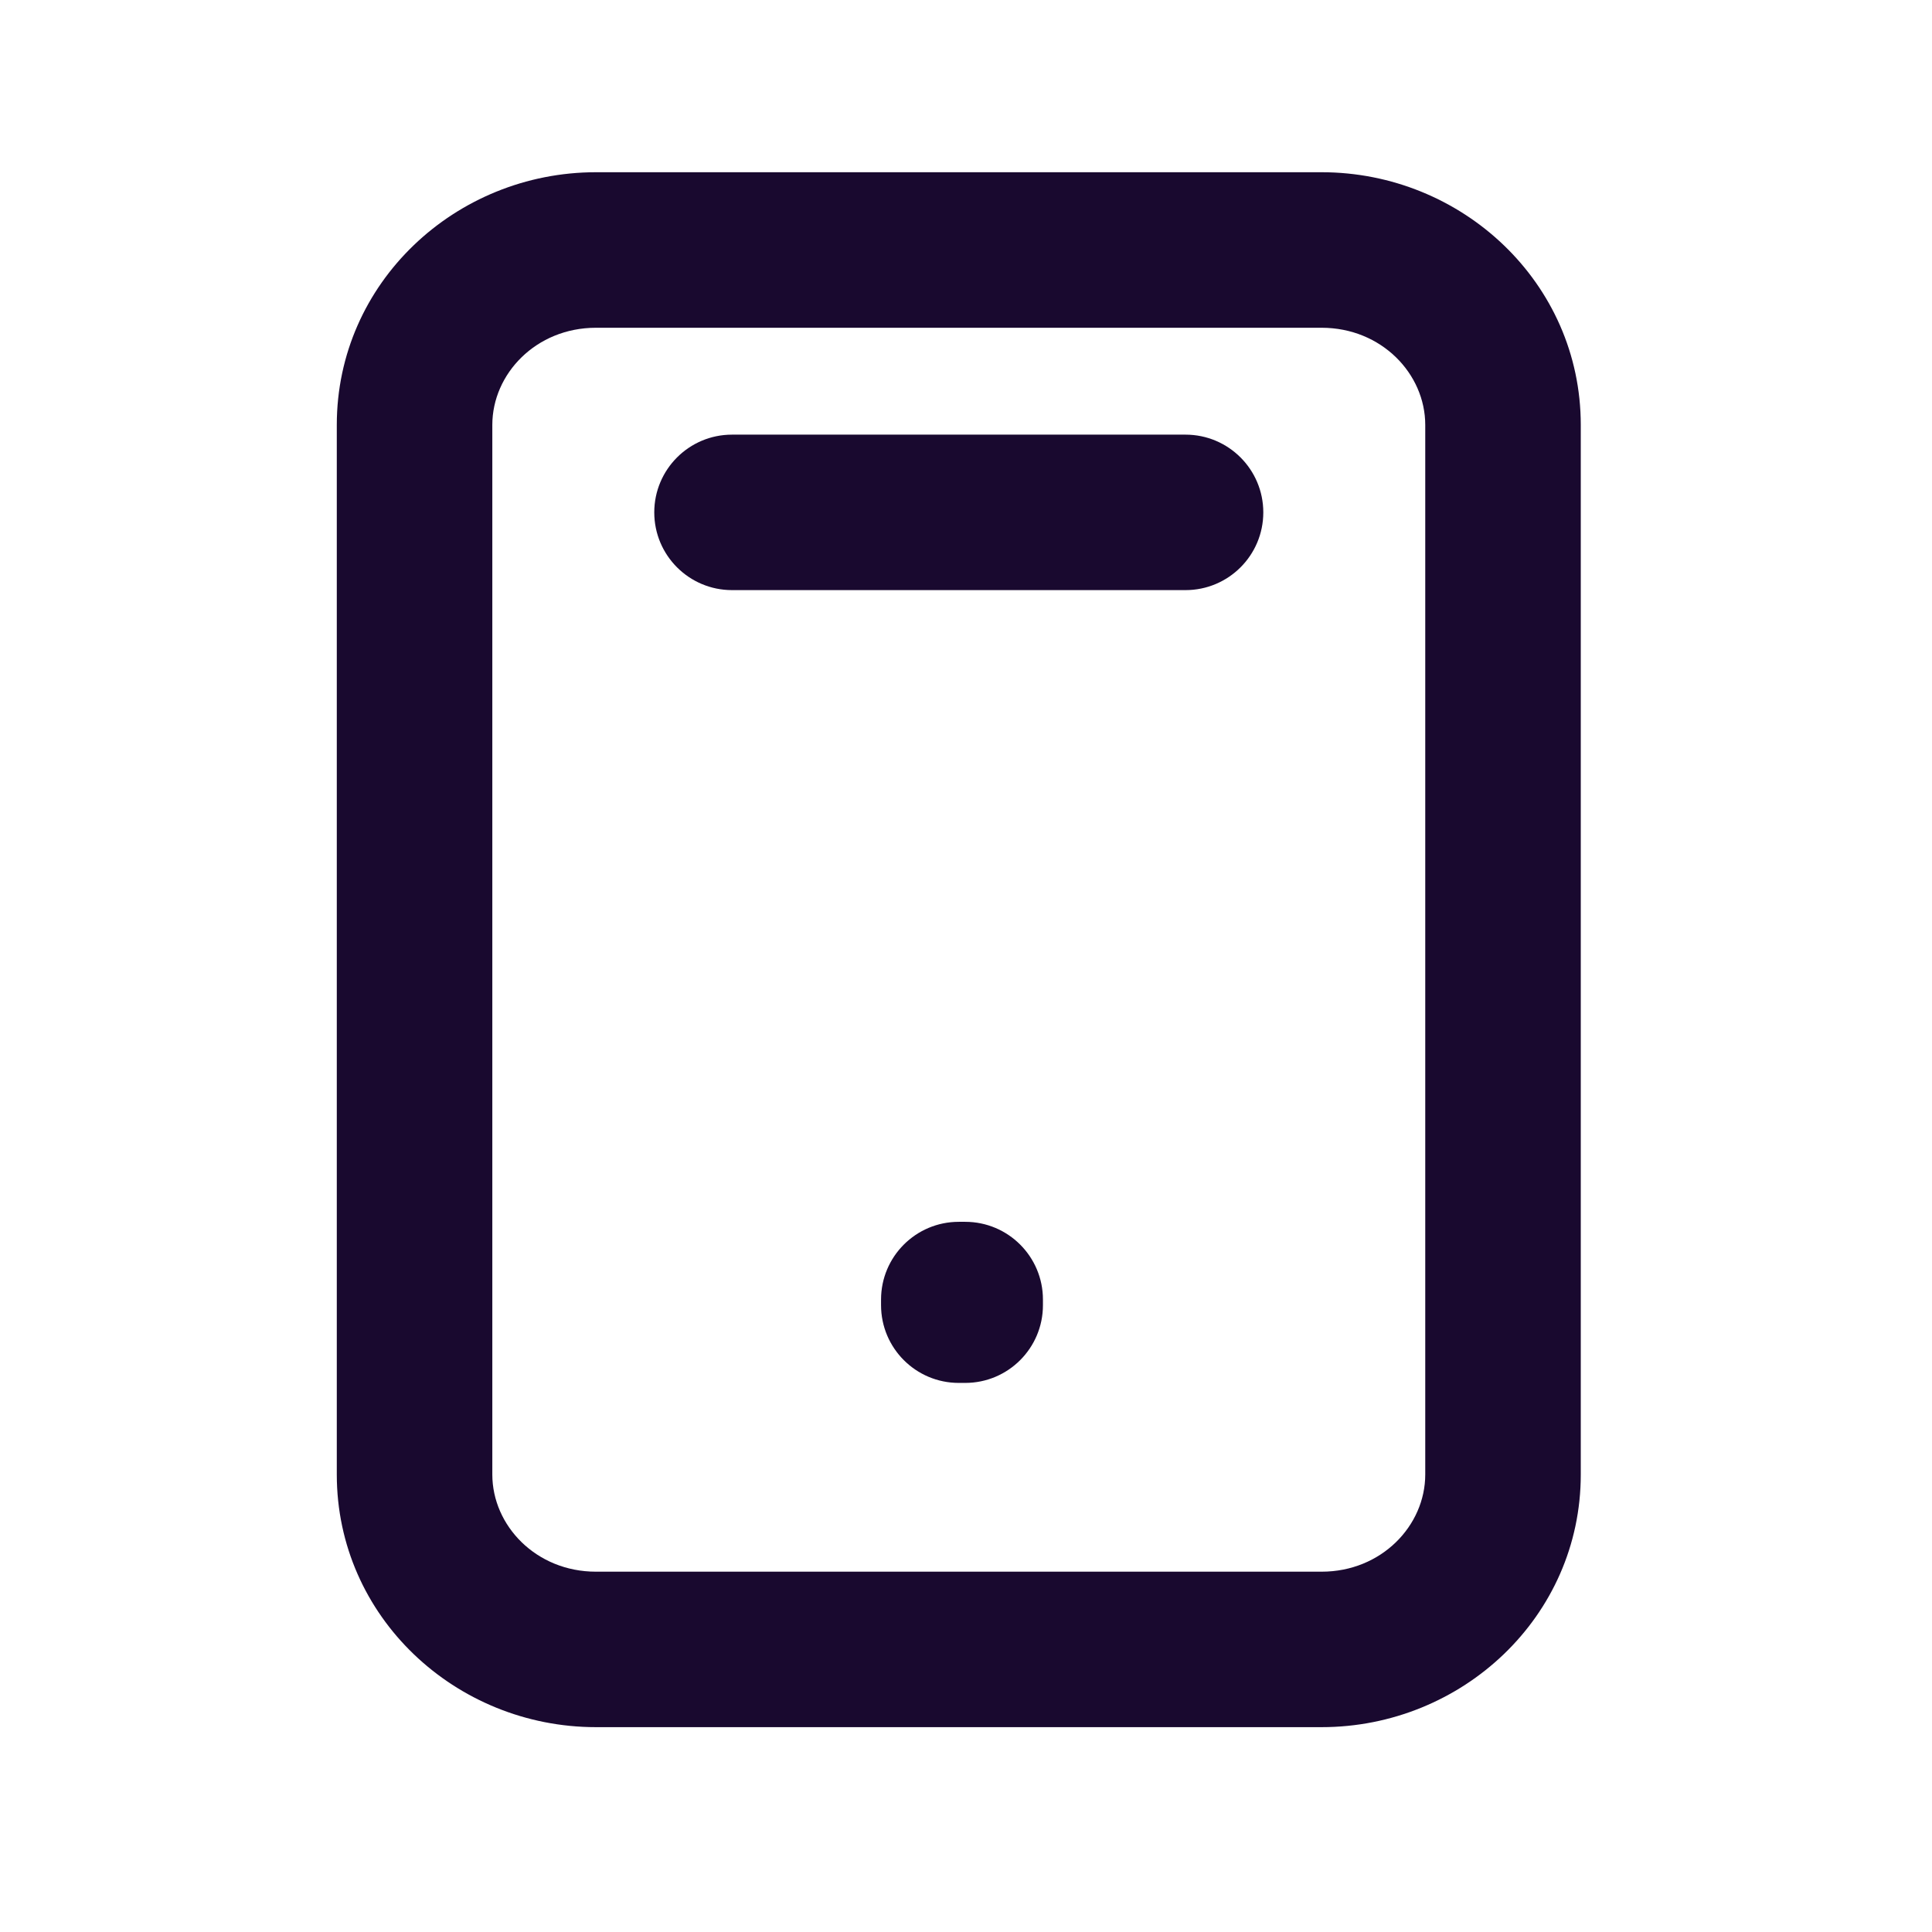 <svg width="34" height="34" viewBox="0 0 34 34" fill="none" xmlns="http://www.w3.org/2000/svg">
<path fill-rule="evenodd" clip-rule="evenodd" d="M10.488 5.768C9.433 5.768 8.664 6.58 8.664 7.478V25.949C8.664 26.847 9.433 27.659 10.488 27.659H23.258C24.313 27.659 25.082 26.847 25.082 25.949V7.478C25.082 6.58 24.313 5.768 23.258 5.768L10.488 5.768ZM5.927 7.478C5.927 4.976 8.016 3.031 10.488 3.031L23.258 3.031C25.729 3.031 27.819 4.976 27.819 7.478V25.949C27.819 28.451 25.729 30.395 23.258 30.395H10.488C8.016 30.395 5.927 28.451 5.927 25.949V7.478ZM11.514 9.017C11.514 8.262 12.127 7.649 12.882 7.649H20.863C21.619 7.649 22.232 8.262 22.232 9.017C22.232 9.773 21.619 10.385 20.863 10.385H12.882C12.127 10.385 11.514 9.773 11.514 9.017ZM15.505 22.87C15.505 22.115 16.117 21.502 16.873 21.502H16.986C17.742 21.502 18.354 22.115 18.354 22.87V22.969C18.354 23.724 17.742 24.337 16.986 24.337H16.873C16.117 24.337 15.505 23.724 15.505 22.969V22.87Z" fill="#19092F"/>
</svg>
